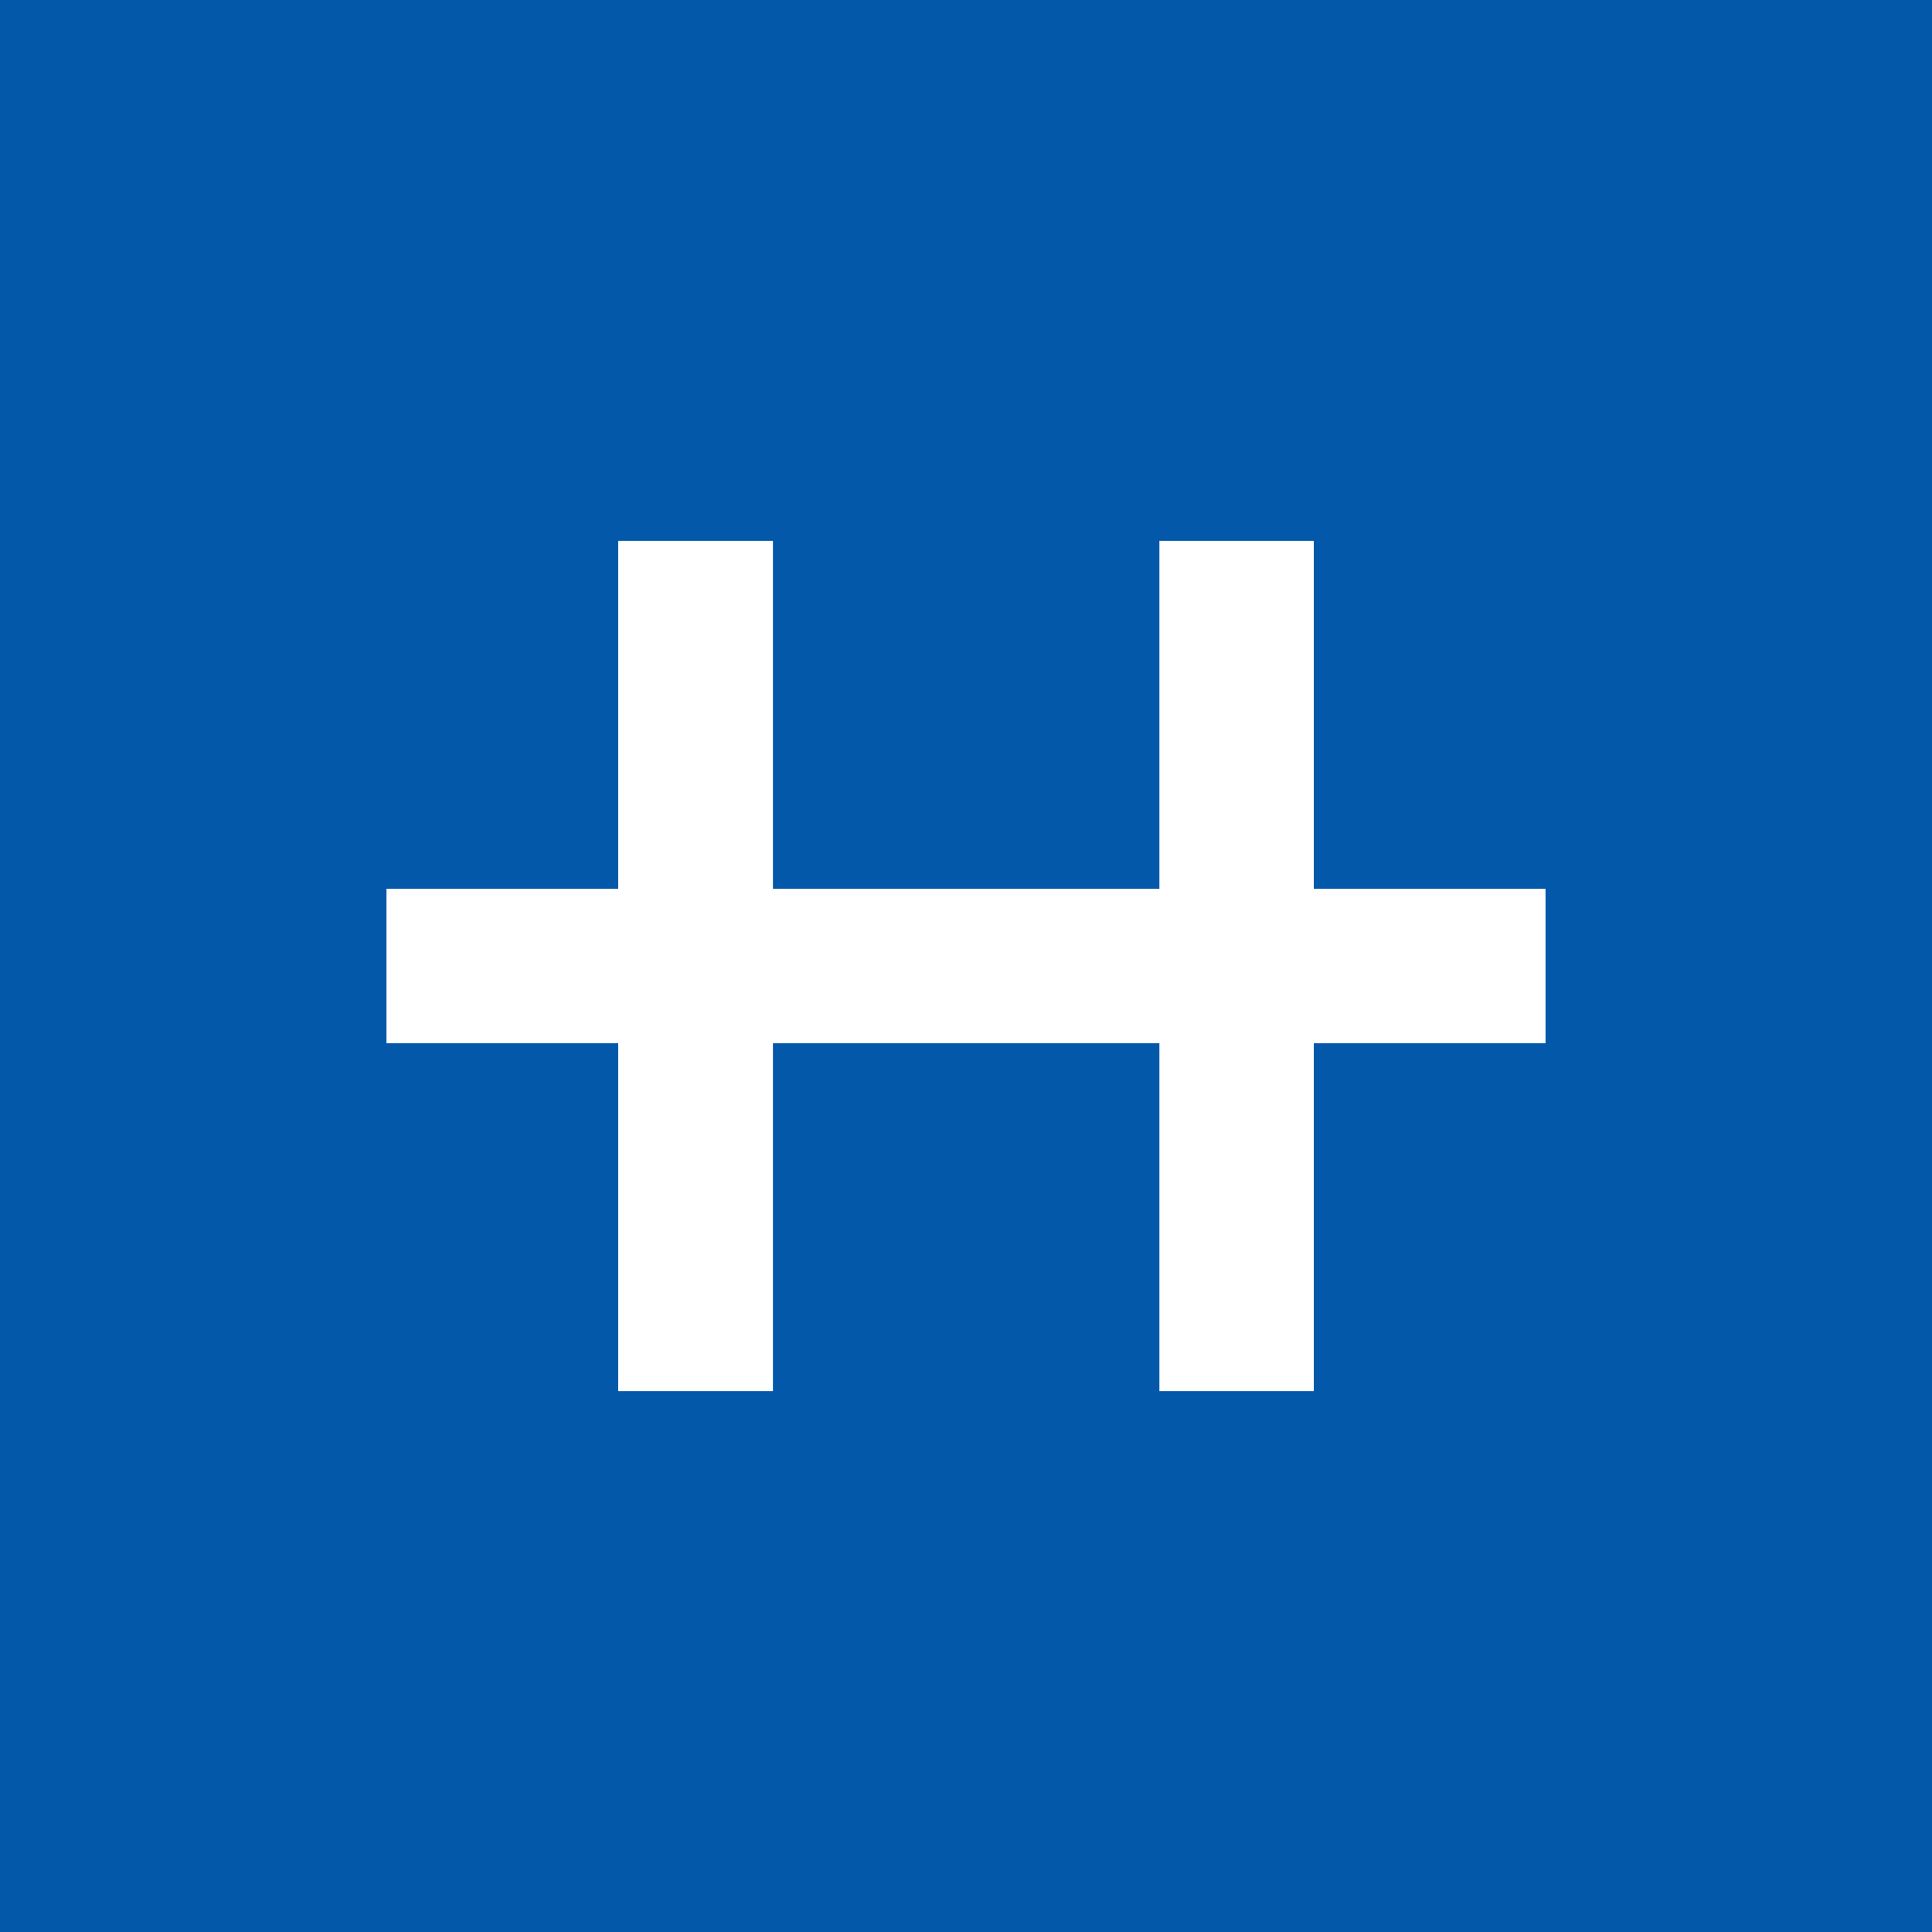 <?xml version="1.0" encoding="UTF-8"?>
<svg id="Layer_1" xmlns="http://www.w3.org/2000/svg" version="1.1" viewBox="0 0 566.9 566.9">
  <!-- Generator: Adobe Illustrator 29.1.0, SVG Export Plug-In . SVG Version: 2.1.0 Build 142)  -->
  <defs>
    <style>
      .st0 {
        fill: none;
      }

      .st1 {
        fill: #0358a9;
      }

      .st2 {
        fill: #fff;
      }
    </style>
  </defs>
  <rect class="st1" width="566.9" height="566.9"/>
  <rect id="SVGID" class="st0" width="566.9" height="566.9"/>
  <rect id="SVGID1" data-name="SVGID" class="st0" width="566.9" height="566.9"/>
  <rect class="st0" width="566.9" height="566.9"/>
  <rect id="SVGID2" data-name="SVGID" class="st0" width="566.9" height="566.9"/>
  <rect id="SVGID3" data-name="SVGID" class="st0" width="566.9" height="566.9"/>
  <rect id="SVGID4" data-name="SVGID" class="st0" width="566.9" height="566.9"/>
  <rect id="SVGID5" data-name="SVGID" class="st0" width="566.9" height="566.9"/>
  <rect id="SVGID6" data-name="SVGID" class="st0" width="566.9" height="566.9"/>
  <rect class="st0" width="566.9" height="566.9"/>
  <rect id="SVGID7" data-name="SVGID" class="st0" width="566.9" height="566.9"/>
  <polygon class="st2" points="453.5 260.8 385.5 260.8 385.5 158.7 340.2 158.7 340.2 260.8 226.8 260.8 226.8 158.7 181.4 158.7 181.4 260.8 113.4 260.8 113.4 306.1 181.4 306.1 181.4 408.2 226.8 408.2 226.8 306.1 340.2 306.1 340.2 408.2 385.5 408.2 385.5 306.1 453.5 306.1 453.5 260.8"/>
  <rect id="SVGID8" data-name="SVGID" class="st0" width="566.9" height="566.9"/>
</svg>